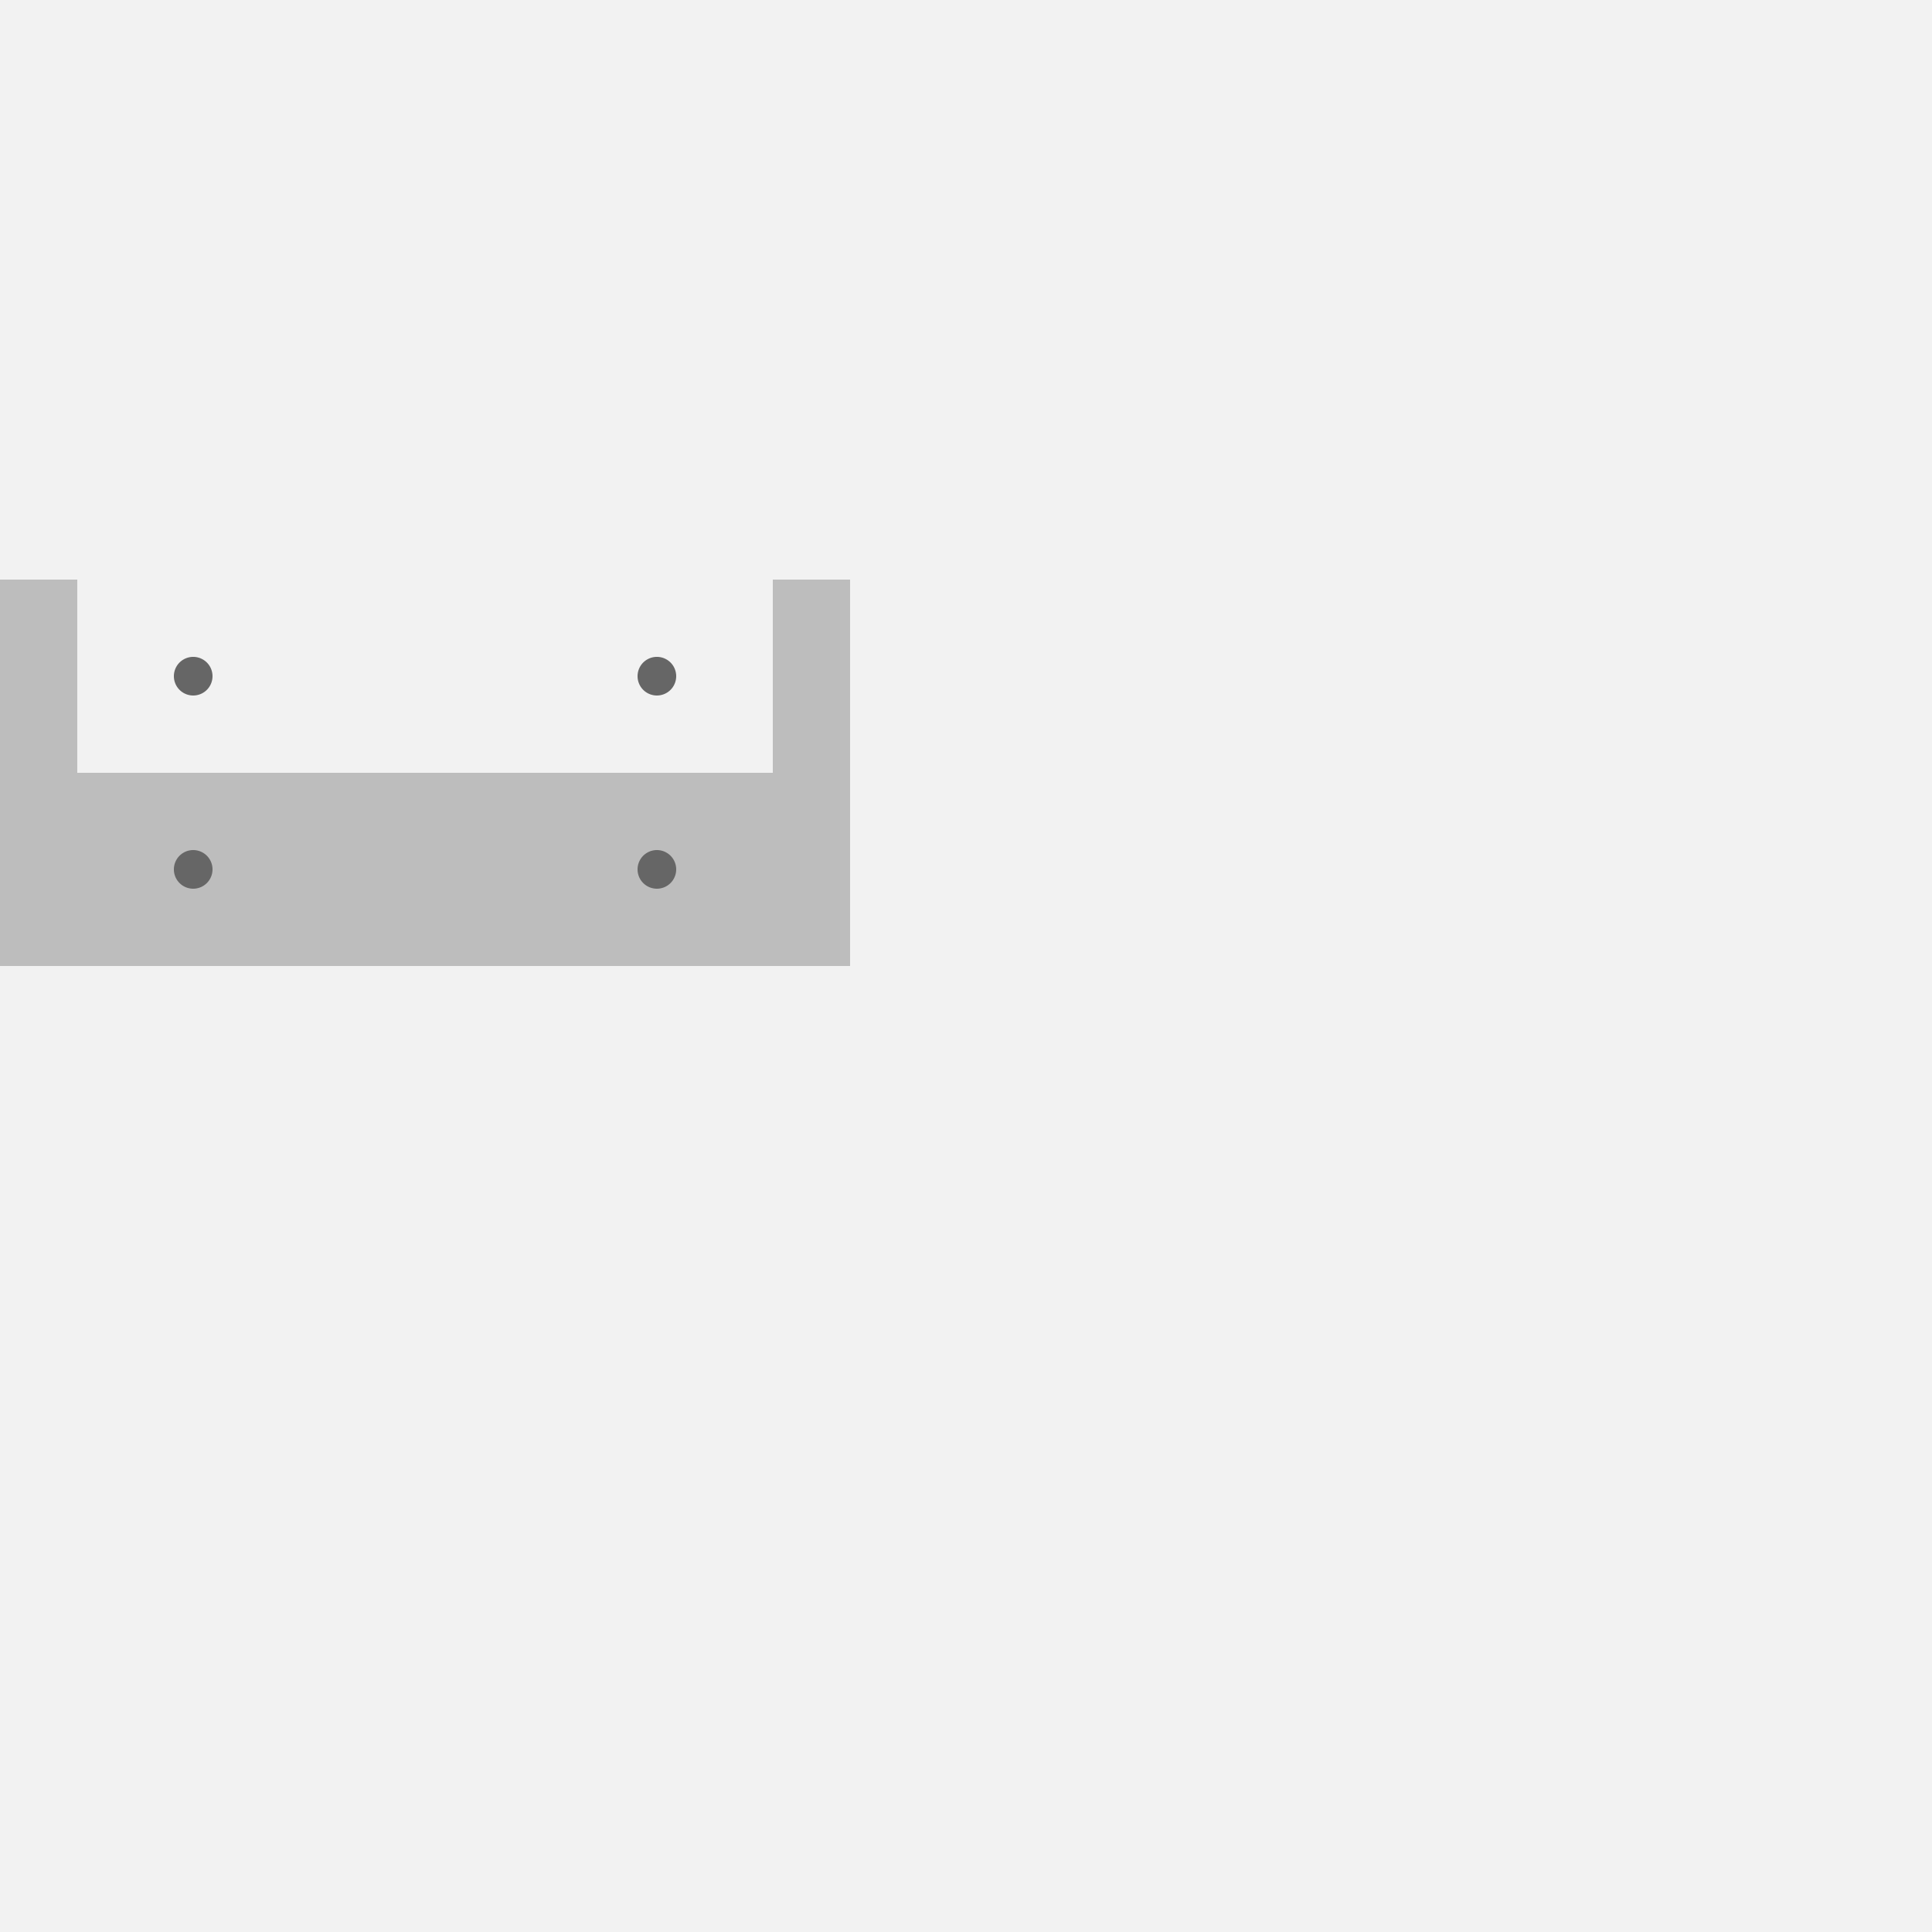 <!--

Generated by DrawGPT.
Free, open source, AI generated images in SVG, PNG, and HTML Canvas format.
https://drawgpt.ai

Created: 2023-09-26T05:53:21.243Z
Link: https://drawgpt.ai/prompt/28716/

-->
<svg xmlns="http://www.w3.org/2000/svg" xmlns:xlink="http://www.w3.org/1999/xlink" width="500" height="500"><defs/><g><rect fill="#F2F2F2" stroke="none" x="0" y="0" width="512" height="512"/><path fill="#BDBDBD" stroke="none" paint-order="stroke fill markers" d=" M 0 150 L 0 200 L 20 200 L 20 150 Z"/><path fill="#BDBDBD" stroke="none" paint-order="stroke fill markers" d=" M 0 200 L 20 200 L 20 250 L 0 250 Z"/><path fill="#BDBDBD" stroke="none" paint-order="stroke fill markers" d=" M 20 200 L 200 200 L 200 250 L 20 250 Z"/><path fill="#BDBDBD" stroke="none" paint-order="stroke fill markers" d=" M 200 150 L 200 200 L 220 200 L 220 150 Z"/><path fill="#BDBDBD" stroke="none" paint-order="stroke fill markers" d=" M 200 200 L 220 200 L 220 250 L 200 250 Z"/><path fill="#666666" stroke="none" paint-order="stroke fill markers" d=" M 55 175 A 5 5 0 1 1 55 174.995"/><path fill="#666666" stroke="none" paint-order="stroke fill markers" d=" M 175 175 A 5 5 0 1 1 175 174.995"/><path fill="#666666" stroke="none" paint-order="stroke fill markers" d=" M 55 225 A 5 5 0 1 1 55 224.995"/><path fill="#666666" stroke="none" paint-order="stroke fill markers" d=" M 175 225 A 5 5 0 1 1 175 224.995"/></g></svg>